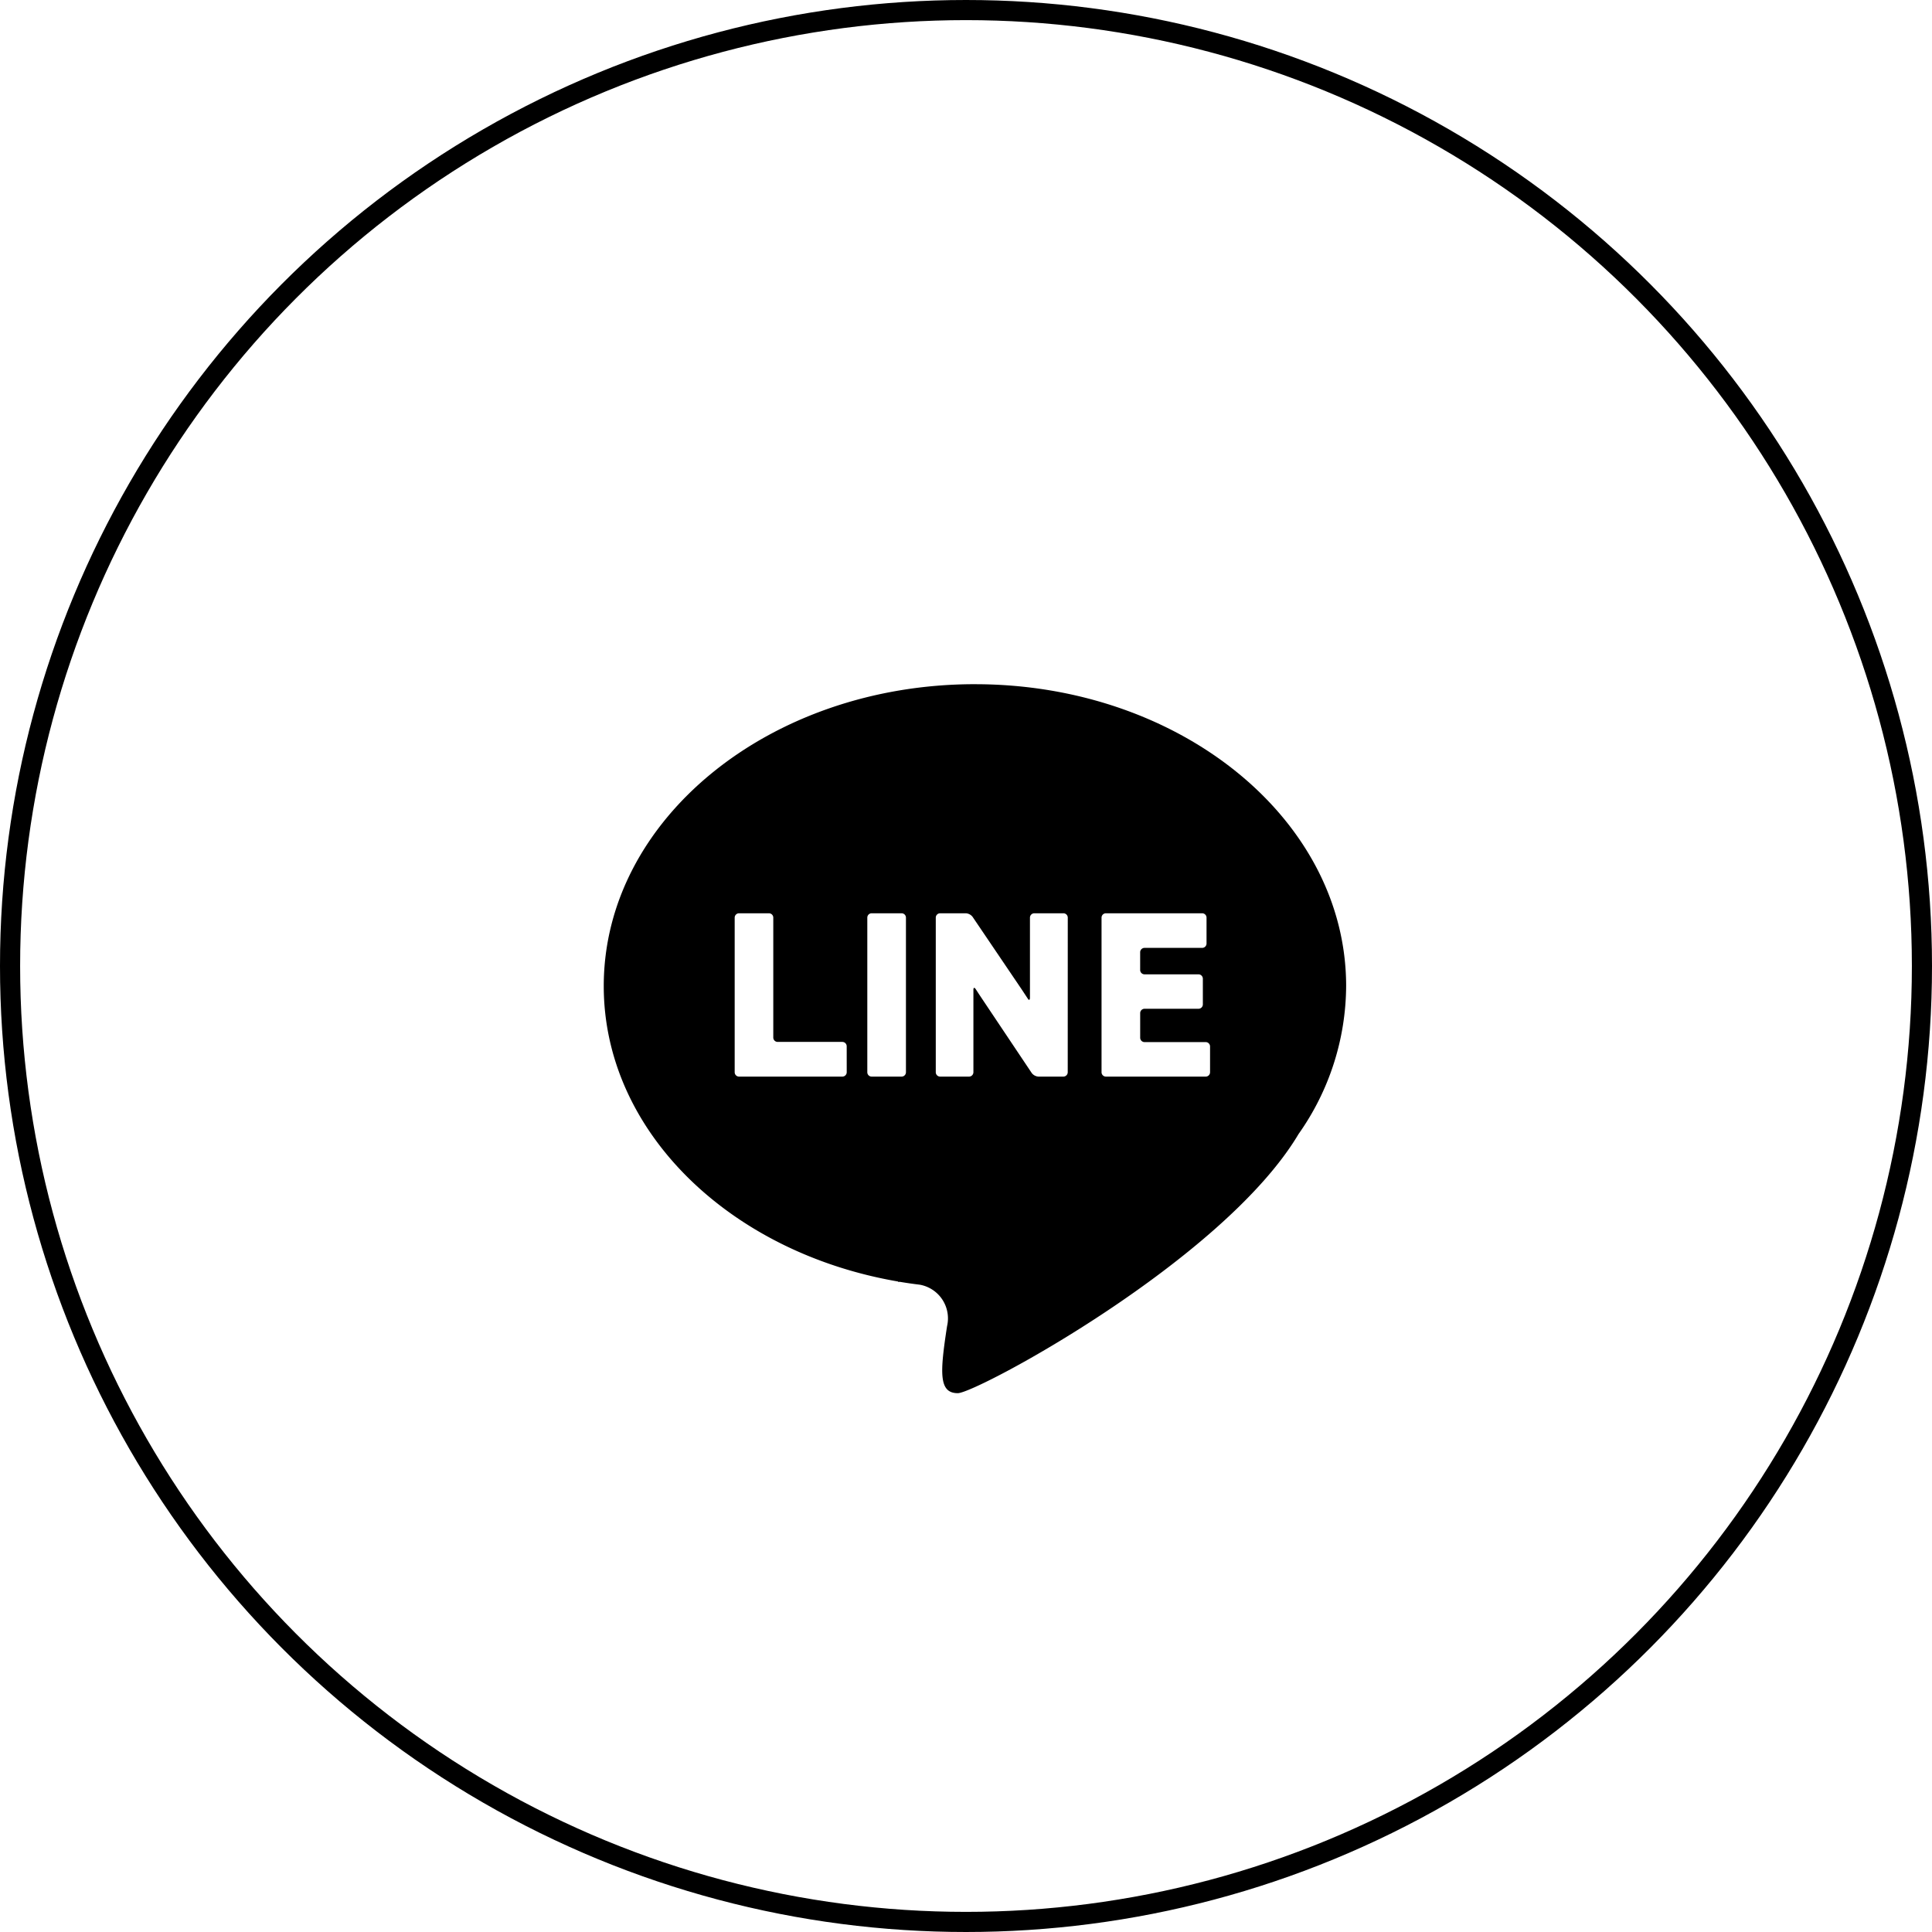 <svg xmlns="http://www.w3.org/2000/svg" viewBox="0 0 96 96"><g id="グループ_3217" data-name="グループ 3217" transform="translate(-392 -4138.031)"><path id="パス_10914" data-name="パス 10914" d="M1298.892,9.2c-10.186,0-18.444,6.717-18.444,15,0,7.222,6.273,13.251,14.628,14.681l-.007.018s.039,0,.107,0q.483.081.975.14a1.7,1.7,0,0,1,1.356,2.061c-.357,2.318-.418,3.329.534,3.329.919,0,13.193-6.591,16.932-12.877a12.843,12.843,0,0,0,2.364-7.351c0-8.286-8.258-15-18.445-15m-6.371,19.281a.218.218,0,0,1-.218.217h-5.133a.217.217,0,0,1-.216-.217V20.8a.218.218,0,0,1,.216-.217h1.485a.217.217,0,0,1,.217.217v5.958a.218.218,0,0,0,.217.217h3.213a.218.218,0,0,1,.218.217Zm2.943,0a.217.217,0,0,1-.217.217h-1.486a.217.217,0,0,1-.217-.217V20.8a.217.217,0,0,1,.217-.217h1.486a.217.217,0,0,1,.217.217Zm8.039,0a.218.218,0,0,1-.217.217h-1.236a.455.455,0,0,1-.337-.18l-2.4-3.587c-.067-.1-.175-.262-.24-.361l-.141-.216c-.065-.1-.117-.084-.116.035v.448c0,.119,0,.314,0,.434v3.21a.218.218,0,0,1-.218.217h-1.435a.218.218,0,0,1-.217-.217V20.8a.218.218,0,0,1,.217-.217h1.275a.46.46,0,0,1,.339.18l2.431,3.592c.067.1.264.4.318.482s.1.056.1-.064l0-.366c0-.119,0-.314,0-.434V20.8a.218.218,0,0,1,.217-.217h1.445a.218.218,0,0,1,.217.217Zm7.072,0a.217.217,0,0,1-.217.217H1305.4a.218.218,0,0,1-.217-.217V20.8a.218.218,0,0,1,.217-.217h4.783a.218.218,0,0,1,.217.217v1.286a.218.218,0,0,1-.217.217h-2.864a.217.217,0,0,0-.217.217v.88a.217.217,0,0,0,.217.217H1310a.218.218,0,0,1,.217.217v1.277a.217.217,0,0,1-.217.217h-2.68a.217.217,0,0,0-.217.217v1.222a.217.217,0,0,0,.217.217h3.038a.217.217,0,0,1,.217.217Z" transform="translate(-858.448 4162.828)"/><g id="楕円形_30" data-name="楕円形 30" transform="translate(392 4138.031)" fill="none" stroke="#000" stroke-width="1"><circle cx="48" cy="48" r="48" stroke="none"/><circle cx="48" cy="48" r="47.5" fill="none"/></g></g></svg>